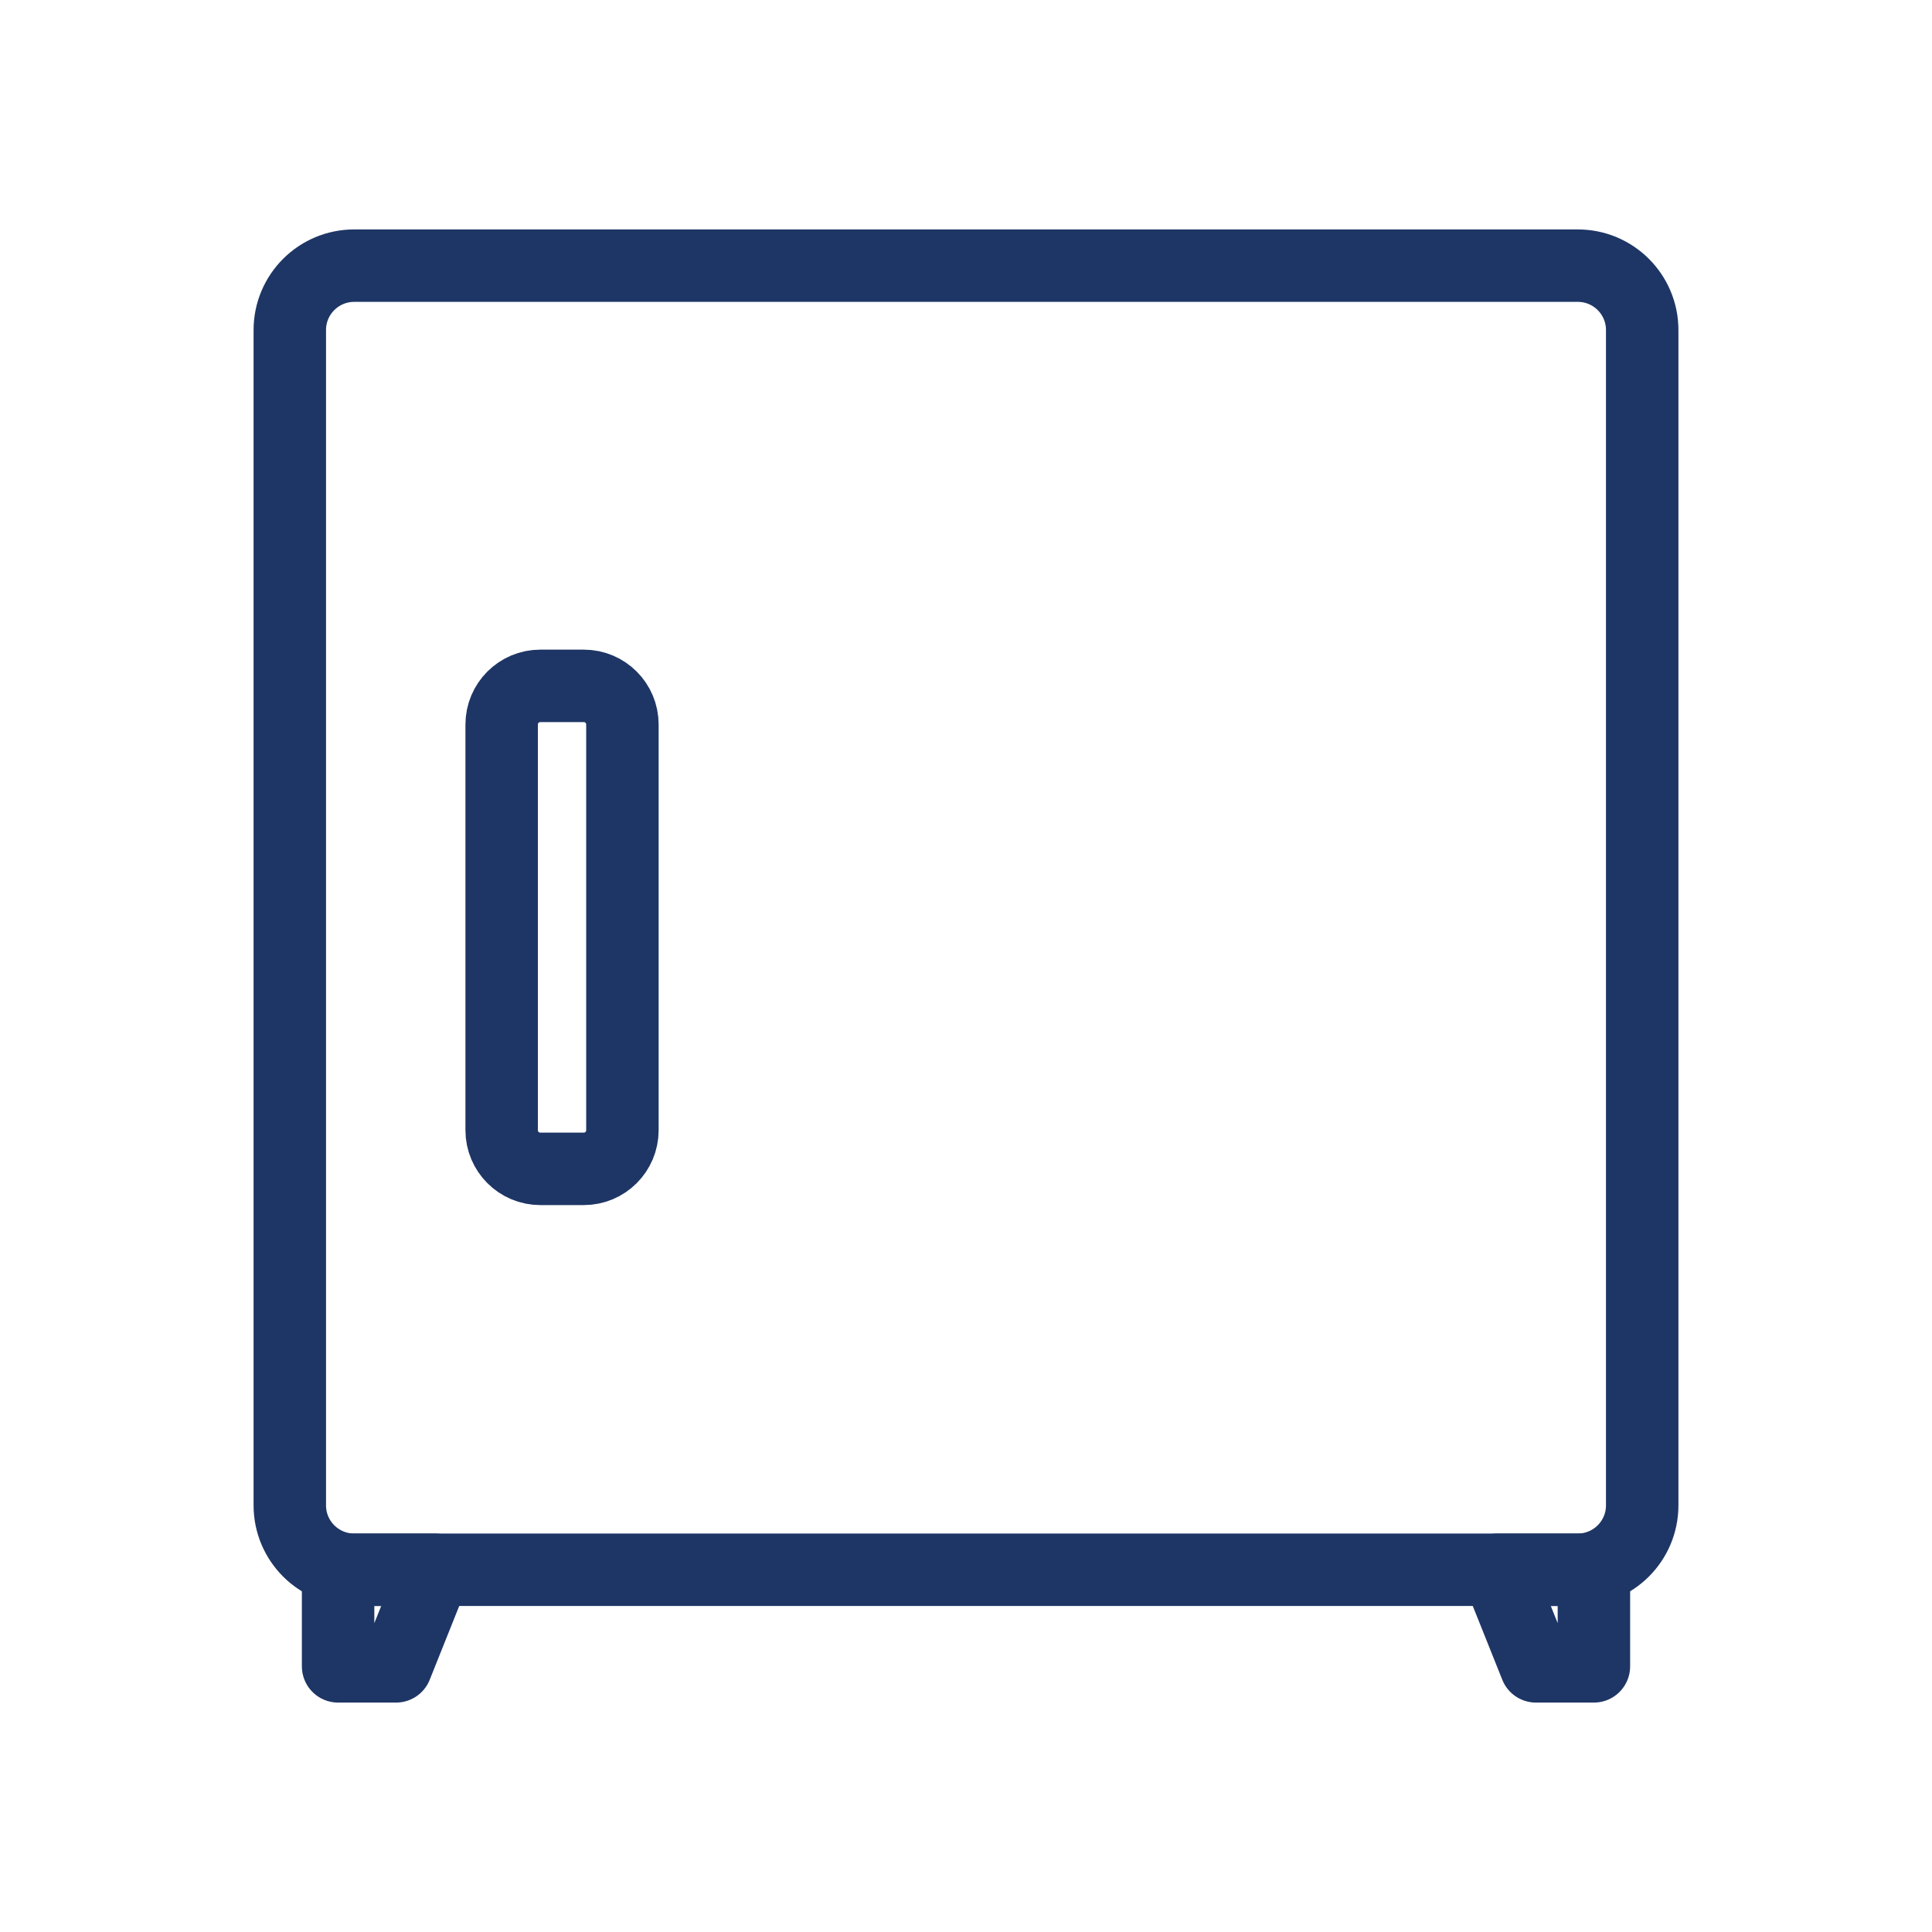 <svg width="50" height="50" viewBox="0 0 50 50" fill="none" xmlns="http://www.w3.org/2000/svg">
<g clip-path="url(#clip0_2363_16158)">
<path d="M40.833 6.875H9.167C8.246 6.875 7.5 7.621 7.5 8.542V38.958C7.5 39.879 8.246 40.625 9.167 40.625H40.833C41.754 40.625 42.5 39.879 42.5 38.958V8.542C42.5 7.621 41.754 6.875 40.833 6.875Z" stroke="#1E3665" stroke-width="1.875" stroke-linecap="round" stroke-linejoin="round"/>
<path d="M10.25 43.125H8.75V40.625H11.25L10.25 43.125Z" stroke="#1E3665" stroke-width="1.875" stroke-linecap="round" stroke-linejoin="round"/>
<path d="M39.75 43.125H41.25V40.625H38.75L39.75 43.125Z" stroke="#1E3665" stroke-width="1.875" stroke-linecap="round" stroke-linejoin="round"/>
<path d="M15.108 17.75H13.983C13.431 17.75 12.983 18.198 12.983 18.75V29.25C12.983 29.802 13.431 30.25 13.983 30.25H15.108C15.661 30.25 16.108 29.802 16.108 29.25V18.75C16.108 18.198 15.661 17.75 15.108 17.75Z" stroke="#1E3665" stroke-width="1.875" stroke-linecap="round" stroke-linejoin="round"/>
</g>
<defs>
<clipPath id="clip0_2363_16158">
<rect width="50" height="50" fill="white"/>
</clipPath>
</defs>
</svg>
